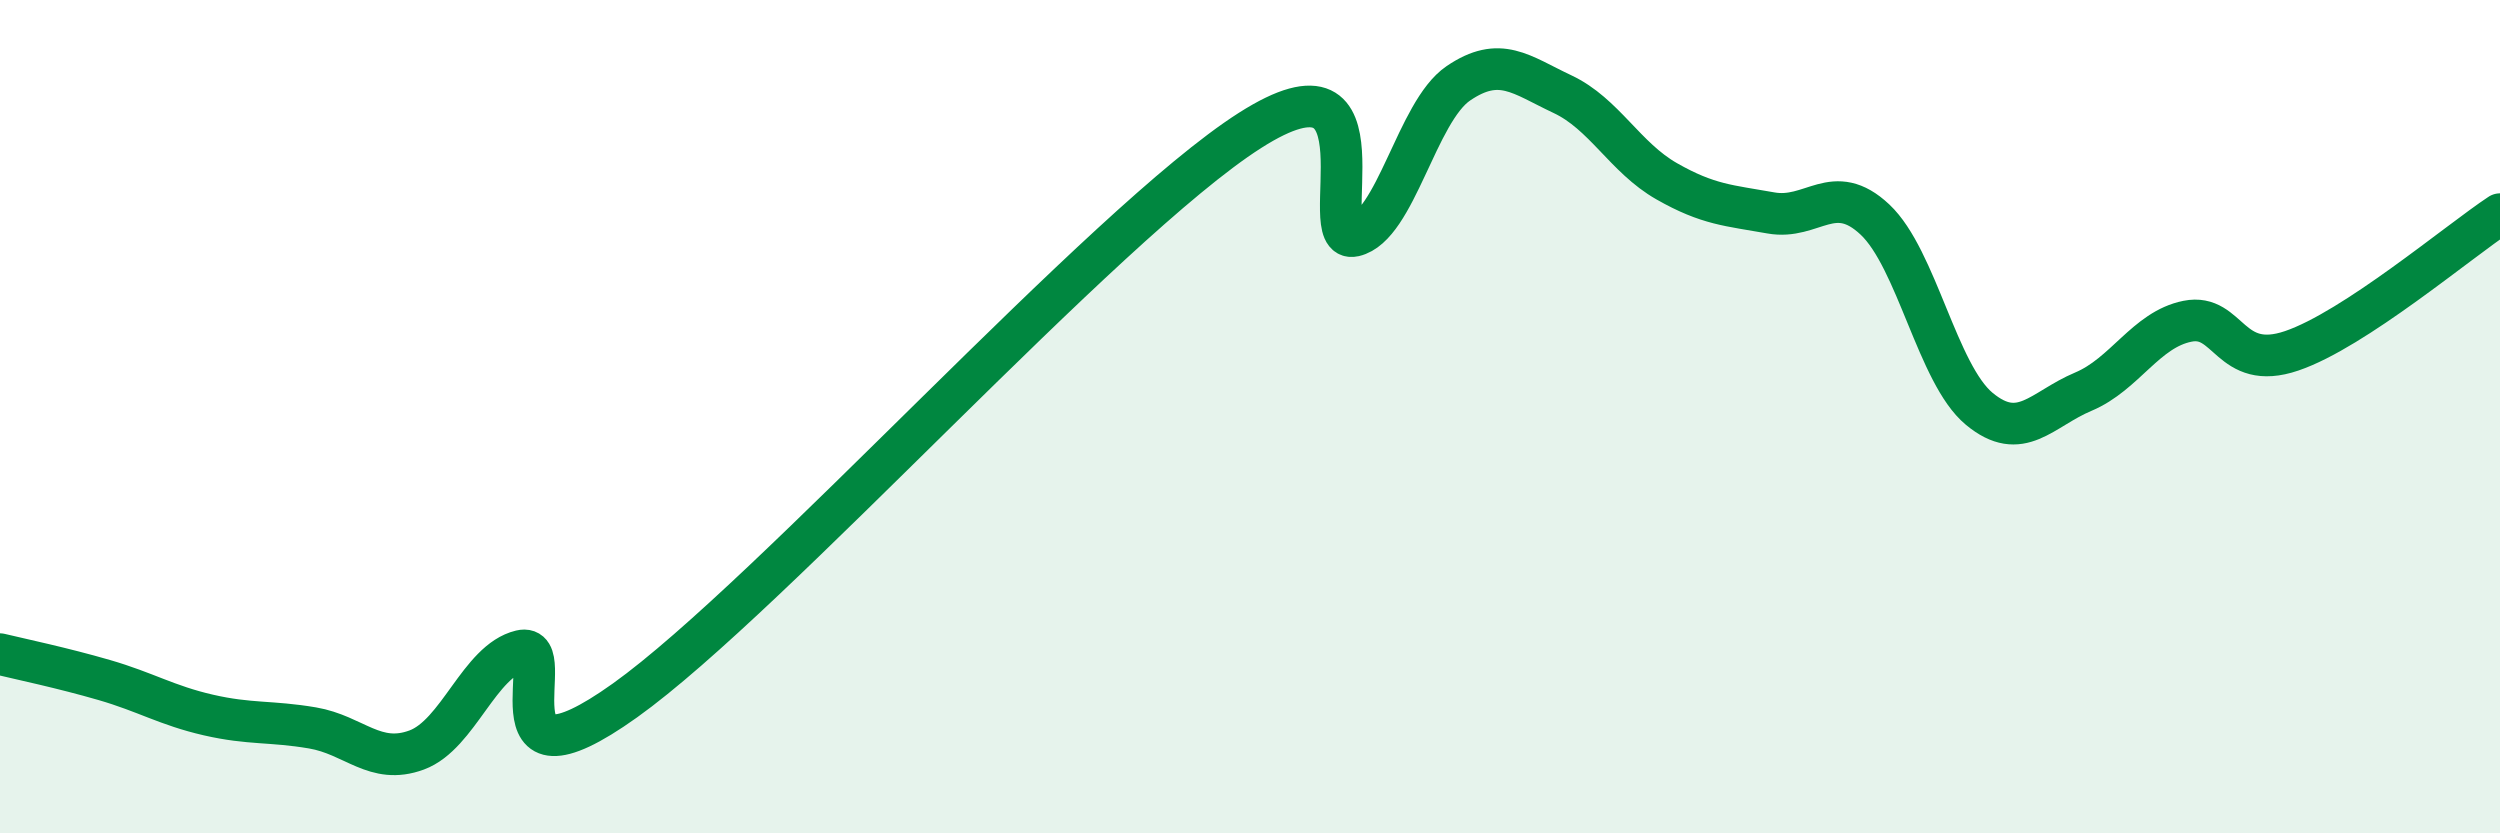 
    <svg width="60" height="20" viewBox="0 0 60 20" xmlns="http://www.w3.org/2000/svg">
      <path
        d="M 0,15.7 C 0.5,15.82 1.5,16.03 2.5,16.32 C 3.5,16.61 4,16.93 5,17.16 C 6,17.39 6.5,17.3 7.5,17.47 C 8.5,17.64 9,18.37 10,18 C 11,17.63 11.5,15.86 12.5,15.62 C 13.5,15.38 11.5,19.31 15,16.81 C 18.5,14.31 26.5,5.36 30,3.13 C 33.5,0.9 31.5,5.89 32.5,5.66 C 33.5,5.43 34,2.68 35,2 C 36,1.32 36.5,1.79 37.5,2.26 C 38.5,2.73 39,3.78 40,4.35 C 41,4.92 41.5,4.93 42.5,5.11 C 43.5,5.29 44,4.33 45,5.27 C 46,6.21 46.5,8.98 47.5,9.81 C 48.5,10.64 49,9.82 50,9.4 C 51,8.98 51.5,7.91 52.5,7.71 C 53.5,7.51 53.5,8.93 55,8.42 C 56.5,7.91 59,5.8 60,5.14L60 20L0 20Z"
        fill="#008740"
        opacity="0.1"
        stroke-linecap="round"
        stroke-linejoin="round"
      />
      <path
        d="M 0,15.7 C 0.5,15.82 1.5,16.03 2.5,16.32 C 3.5,16.61 4,16.93 5,17.16 C 6,17.39 6.5,17.3 7.5,17.47 C 8.5,17.64 9,18.37 10,18 C 11,17.63 11.5,15.86 12.5,15.62 C 13.5,15.38 11.5,19.31 15,16.81 C 18.5,14.31 26.5,5.36 30,3.13 C 33.5,0.9 31.5,5.89 32.5,5.66 C 33.5,5.43 34,2.68 35,2 C 36,1.32 36.5,1.79 37.5,2.26 C 38.5,2.73 39,3.78 40,4.35 C 41,4.92 41.5,4.93 42.5,5.11 C 43.5,5.29 44,4.33 45,5.27 C 46,6.21 46.5,8.98 47.5,9.81 C 48.5,10.64 49,9.82 50,9.4 C 51,8.98 51.5,7.91 52.5,7.71 C 53.5,7.51 53.5,8.93 55,8.42 C 56.5,7.91 59,5.8 60,5.14"
        stroke="#008740"
        stroke-width="1"
        fill="none"
        stroke-linecap="round"
        stroke-linejoin="round"
      />
    </svg>
  
